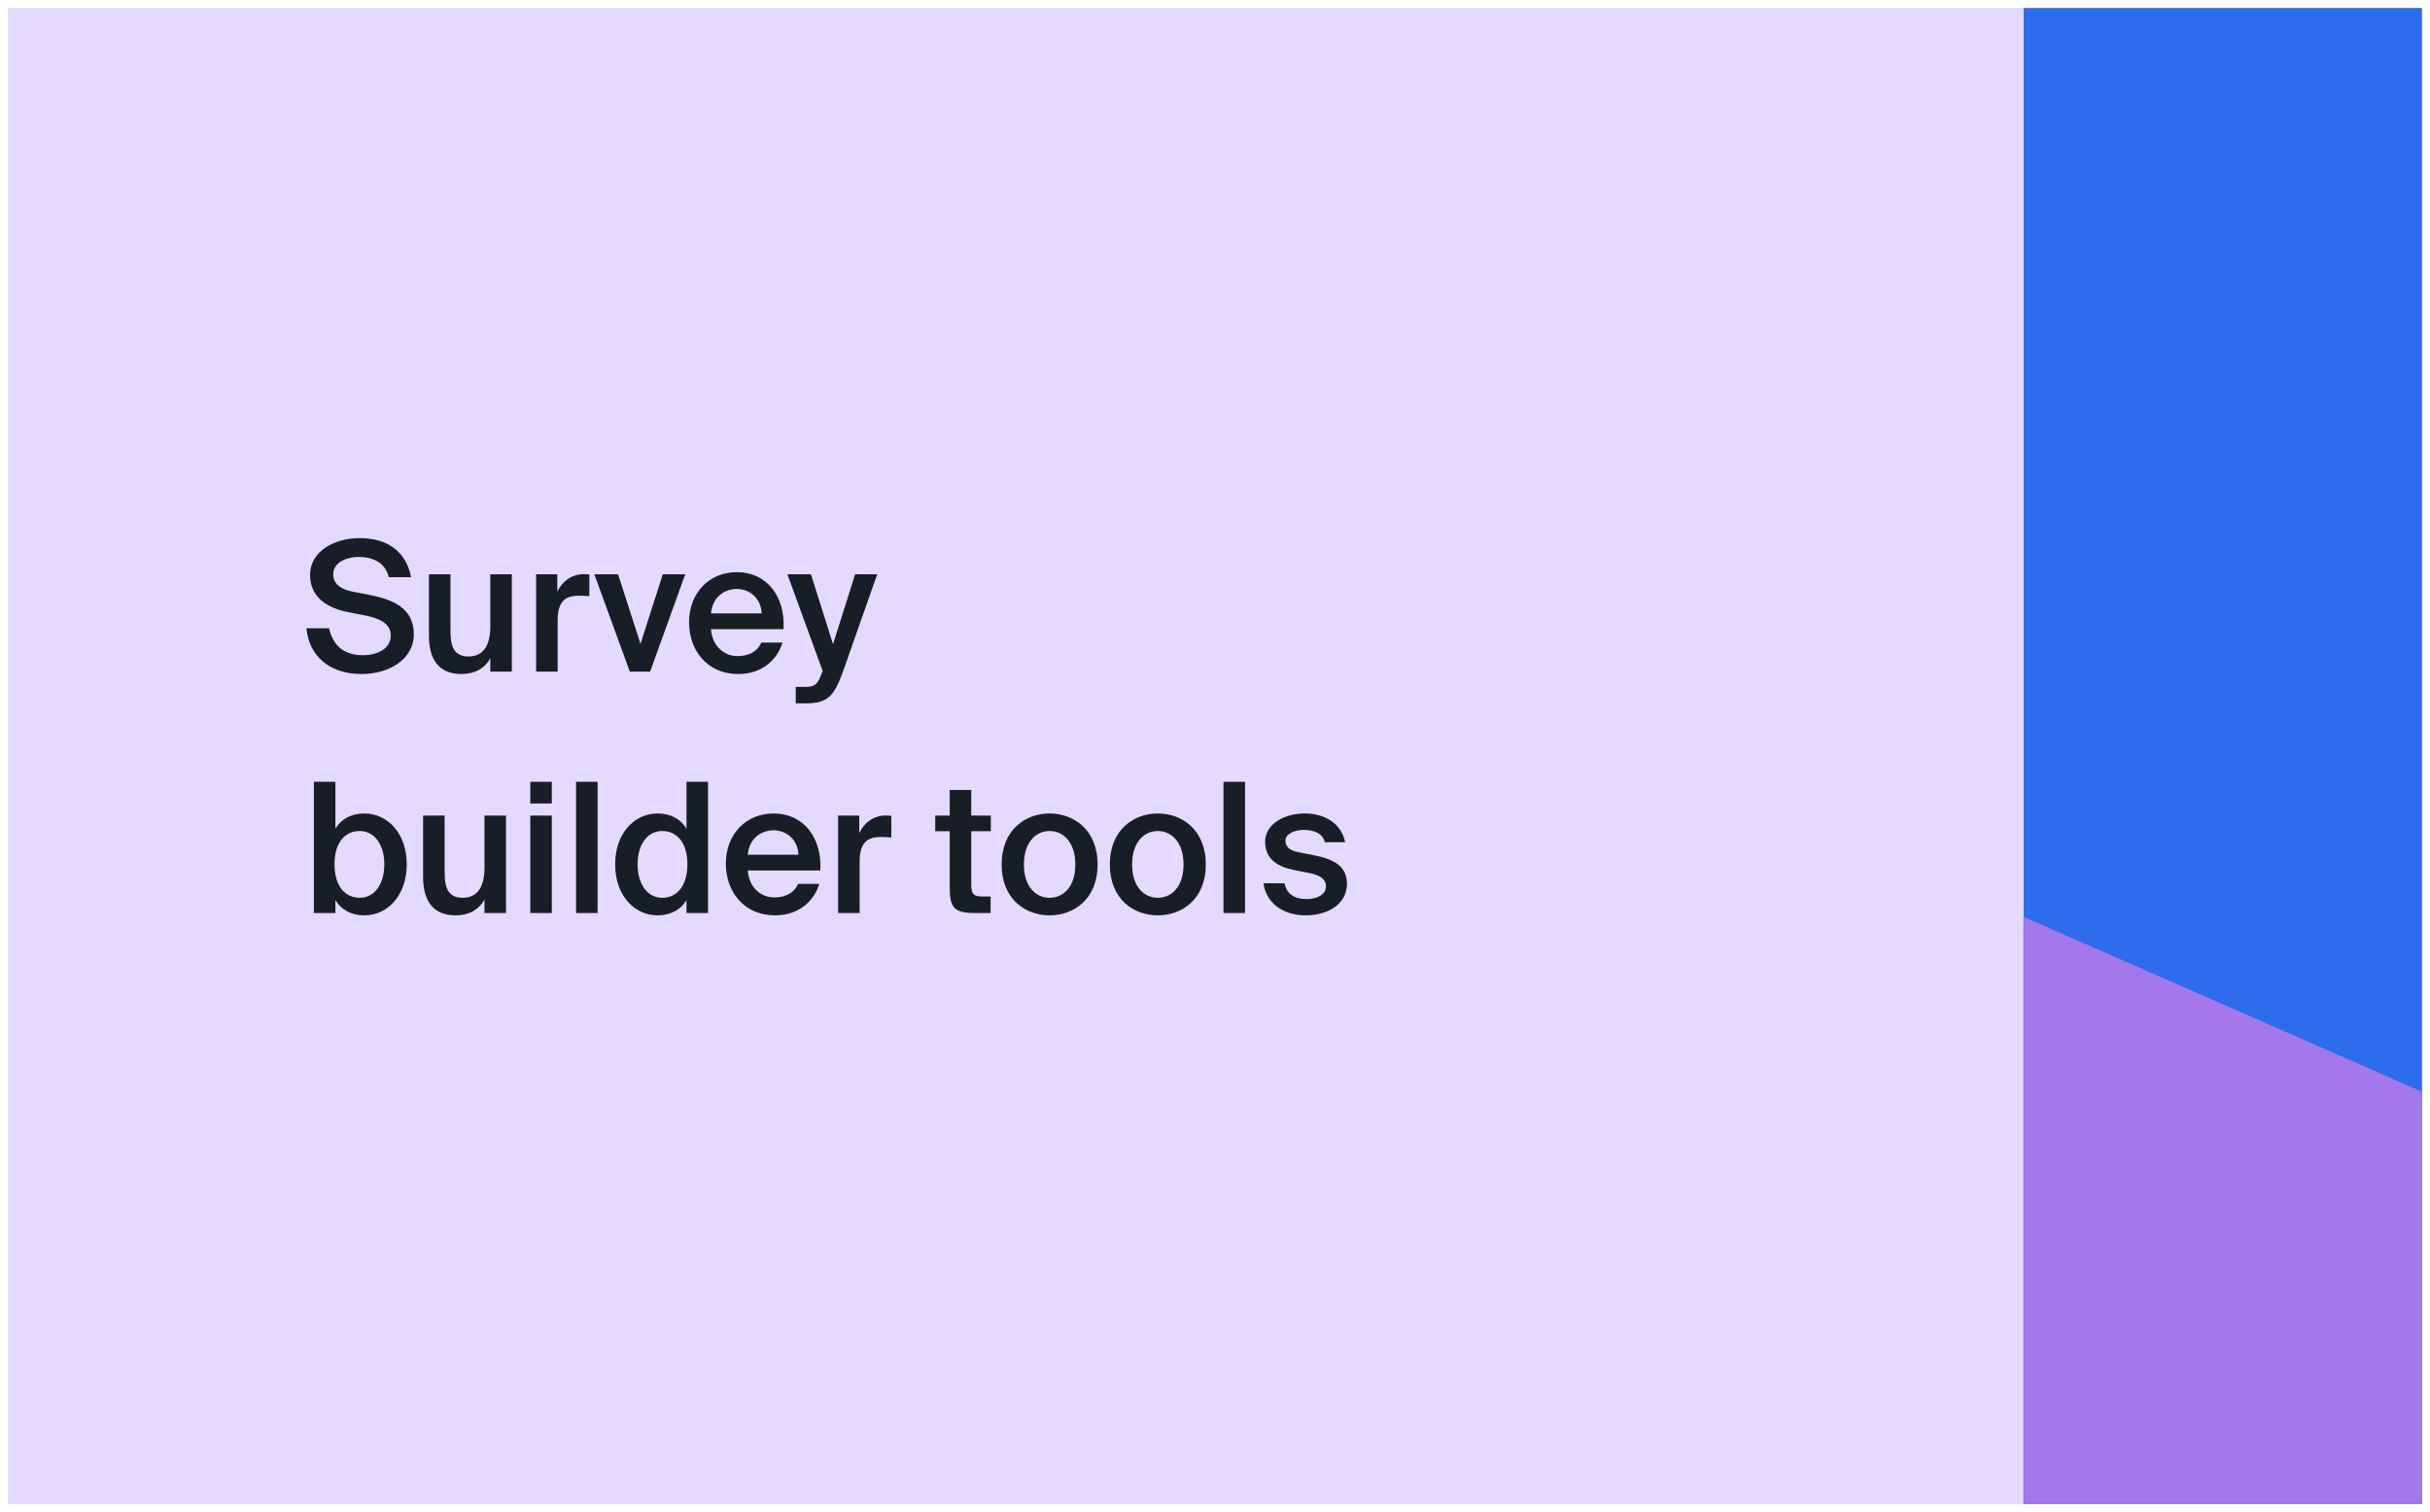 <svg width="1208" height="752" viewBox="0 0 1208 752" fill="none" xmlns="http://www.w3.org/2000/svg">
<g clip-path="url(#clip0_13_207)" filter="url(#filter0_d_13_207)">
<rect width="1200" height="744" transform="translate(4)" fill="white"/>
<rect x="4" width="1200" height="1220" fill="#E4DAFF"/>
<rect width="1200" height="198" transform="matrix(-4.37114e-08 1 1 4.37114e-08 1006 0)" fill="#2C6CED"/>
<mask id="mask0_13_207" style="mask-type:alpha" maskUnits="userSpaceOnUse" x="1006" y="412" width="198" height="788">
<rect width="788" height="198" transform="matrix(-4.37114e-08 1 1 4.37114e-08 1006 412)" fill="#3DD0E8"/>
</mask>
<g mask="url(#mask0_13_207)">
<path d="M758 343L758 1245L2812 1245L758 343Z" fill="#A478EA"/>
</g>
<path d="M172.95 300.39L180.87 301.92C187.08 303.09 194.28 305.34 194.28 312C194.28 318.3 188.07 321.81 180.33 321.81C171.33 321.81 165.57 317.31 163.59 308.4H152.34C153.69 322.71 164.31 331.17 179.79 331.17C192.66 331.17 205.71 324.42 205.71 311.28C205.71 298.14 194.82 294 183.39 291.75L175.38 290.22C169.8 289.14 165.66 286.62 165.66 281.58C165.66 275.19 173.13 272.94 178.17 272.94C184.56 272.94 191.4 275.19 193.29 283.02H204.36C201.75 269.43 191.67 263.58 178.8 263.58C166.83 263.58 154.14 269.7 154.14 281.94C154.14 293.01 162.69 298.32 172.95 300.39ZM243.742 323.34V330H254.452V281.58H243.742V307.41C243.742 316.14 240.862 322.44 232.852 322.44C224.842 322.44 223.942 316.05 223.942 309.48V281.58H213.232V312.09C213.232 323.61 217.912 331.17 229.432 331.17C236.002 331.17 240.952 328.38 243.742 323.34ZM292.969 292.47V281.67C292.159 281.58 290.989 281.49 290.179 281.49C284.329 281.58 279.649 284.82 277.039 290.22V281.58H266.509V330H277.219V304.62C277.219 294.9 281.089 292.2 287.839 292.2C289.459 292.2 291.169 292.29 292.969 292.47ZM318.409 316.14L307.249 281.58H295.459L313.099 330H323.179L340.639 281.58H329.479L318.409 316.14ZM353.436 308.85H389.526C390.426 292.56 381.156 280.5 366.306 280.5C352.536 280.5 342.546 290.85 342.546 305.43C342.546 319.29 351.456 331.17 367.026 331.17C379.536 331.17 386.736 323.25 388.986 315.51H378.456C376.566 320.01 372.156 322.26 366.576 322.26C360.456 322.26 354.156 317.85 353.436 308.85ZM353.436 301.02C354.336 291.84 361.266 288.87 366.306 288.87C372.606 288.87 378.366 293.46 378.636 301.02H353.436ZM395.576 345.75H400.436C411.326 345.75 414.566 342.42 419.066 329.91L436.076 281.58H425.096L414.116 316.32L403.136 281.58H391.436L408.986 329.73L408.446 330.9C406.286 337.2 404.306 337.56 399.626 337.56H395.576V345.75ZM166.74 384.75H156.03V450H166.74V443.61C169.62 448.38 174.66 451.17 181.14 451.17C192.57 451.17 202.2 441.36 202.2 425.79C202.2 410.31 192.57 400.5 181.14 400.5C174.66 400.5 169.62 403.29 166.74 408.06V384.75ZM178.8 442.44C171.78 442.44 166.29 436.95 166.29 425.79C166.29 414.63 171.78 409.23 178.8 409.23C185.91 409.23 191.04 415.62 191.04 425.79C191.04 436.05 185.91 442.44 178.8 442.44ZM240.842 443.34V450H251.552V401.58H240.842V427.41C240.842 436.14 237.962 442.44 229.952 442.44C221.942 442.44 221.042 436.05 221.042 429.48V401.58H210.332V432.09C210.332 443.61 215.012 451.17 226.532 451.17C233.102 451.17 238.052 448.38 240.842 443.34ZM274.318 384.75H263.608V395.55H274.318V384.75ZM274.318 401.58H263.608V450H274.318V401.58ZM297.082 450V384.75H286.372V450H297.082ZM341.265 384.75V408.06C338.385 403.29 333.345 400.5 326.865 400.5C315.435 400.5 305.805 410.31 305.805 425.79C305.805 441.36 315.435 451.17 326.865 451.17C333.345 451.17 338.385 448.38 341.265 443.61V450H351.975V384.75H341.265ZM329.205 409.23C336.225 409.23 341.715 414.63 341.715 425.79C341.715 436.95 336.225 442.44 329.205 442.44C322.095 442.44 316.965 436.05 316.965 425.79C316.965 415.62 322.095 409.23 329.205 409.23ZM371.717 428.85H407.807C408.707 412.56 399.437 400.5 384.587 400.5C370.817 400.5 360.827 410.85 360.827 425.43C360.827 439.29 369.737 451.17 385.307 451.17C397.817 451.17 405.017 443.25 407.267 435.51H396.737C394.847 440.01 390.437 442.26 384.857 442.26C378.737 442.26 372.437 437.85 371.717 428.85ZM371.717 421.02C372.617 411.84 379.547 408.87 384.587 408.87C390.887 408.87 396.647 413.46 396.917 421.02H371.717ZM443.086 412.47V401.67C442.276 401.58 441.106 401.49 440.296 401.49C434.446 401.58 429.766 404.82 427.156 410.22V401.58H416.626V450H427.336V424.62C427.336 414.9 431.206 412.2 437.956 412.2C439.576 412.2 441.286 412.29 443.086 412.47ZM472.121 388.8V401.58H464.921V409.32H472.121V437.31C472.121 447.21 474.191 450 484.541 450H492.461V441.81H488.591C484.001 441.81 482.831 440.64 482.831 435.69V409.32H492.551V401.58H482.831V388.8H472.121ZM545.636 425.88C545.636 408.42 533.576 400.5 521.786 400.5C509.996 400.5 497.936 408.42 497.936 425.88C497.936 443.34 509.996 451.17 521.786 451.17C533.576 451.17 545.636 443.34 545.636 425.88ZM521.786 442.44C515.036 442.44 509.006 437.04 509.006 425.88C509.006 414.72 515.036 409.23 521.786 409.23C528.536 409.23 534.566 414.72 534.566 425.88C534.566 437.04 528.536 442.44 521.786 442.44ZM599.426 425.88C599.426 408.42 587.366 400.5 575.576 400.5C563.786 400.5 551.726 408.42 551.726 425.88C551.726 443.34 563.786 451.17 575.576 451.17C587.366 451.17 599.426 443.34 599.426 425.88ZM575.576 442.44C568.826 442.44 562.796 437.04 562.796 425.88C562.796 414.72 568.826 409.23 575.576 409.23C582.326 409.23 588.356 414.72 588.356 425.88C588.356 437.04 582.326 442.44 575.576 442.44ZM618.937 450V384.75H608.227V450H618.937ZM658.621 414.81H668.701C666.721 405.09 658.081 400.5 648.631 400.5C638.101 400.5 628.921 405.99 628.921 414.54C628.921 423.36 635.311 427.05 643.501 428.67L650.791 430.11C655.561 431.01 659.161 432.81 659.161 436.77C659.161 440.73 655.021 443.07 649.441 443.07C643.141 443.07 639.541 440.19 638.551 435.24H628.111C629.281 444.42 637.201 451.17 649.081 451.17C660.061 451.17 669.601 445.59 669.601 435.51C669.601 426.06 662.131 423 652.321 421.11L645.481 419.76C641.341 418.95 639.001 417.24 639.001 414C639.001 410.76 643.321 408.69 648.001 408.69C653.401 408.69 657.451 410.4 658.621 414.81Z" fill="#181E26"/>
</g>
<defs>
<filter id="filter0_d_13_207" x="0" y="0" width="1208" height="752" filterUnits="userSpaceOnUse" color-interpolation-filters="sRGB">
<feFlood flood-opacity="0" result="BackgroundImageFix"/>
<feColorMatrix in="SourceAlpha" type="matrix" values="0 0 0 0 0 0 0 0 0 0 0 0 0 0 0 0 0 0 127 0" result="hardAlpha"/>
<feOffset dy="4"/>
<feGaussianBlur stdDeviation="2"/>
<feComposite in2="hardAlpha" operator="out"/>
<feColorMatrix type="matrix" values="0 0 0 0 0 0 0 0 0 0 0 0 0 0 0 0 0 0 0.25 0"/>
<feBlend mode="normal" in2="BackgroundImageFix" result="effect1_dropShadow_13_207"/>
<feBlend mode="normal" in="SourceGraphic" in2="effect1_dropShadow_13_207" result="shape"/>
</filter>
<clipPath id="clip0_13_207">
<rect width="1200" height="744" fill="white" transform="translate(4)"/>
</clipPath>
</defs>
</svg>
